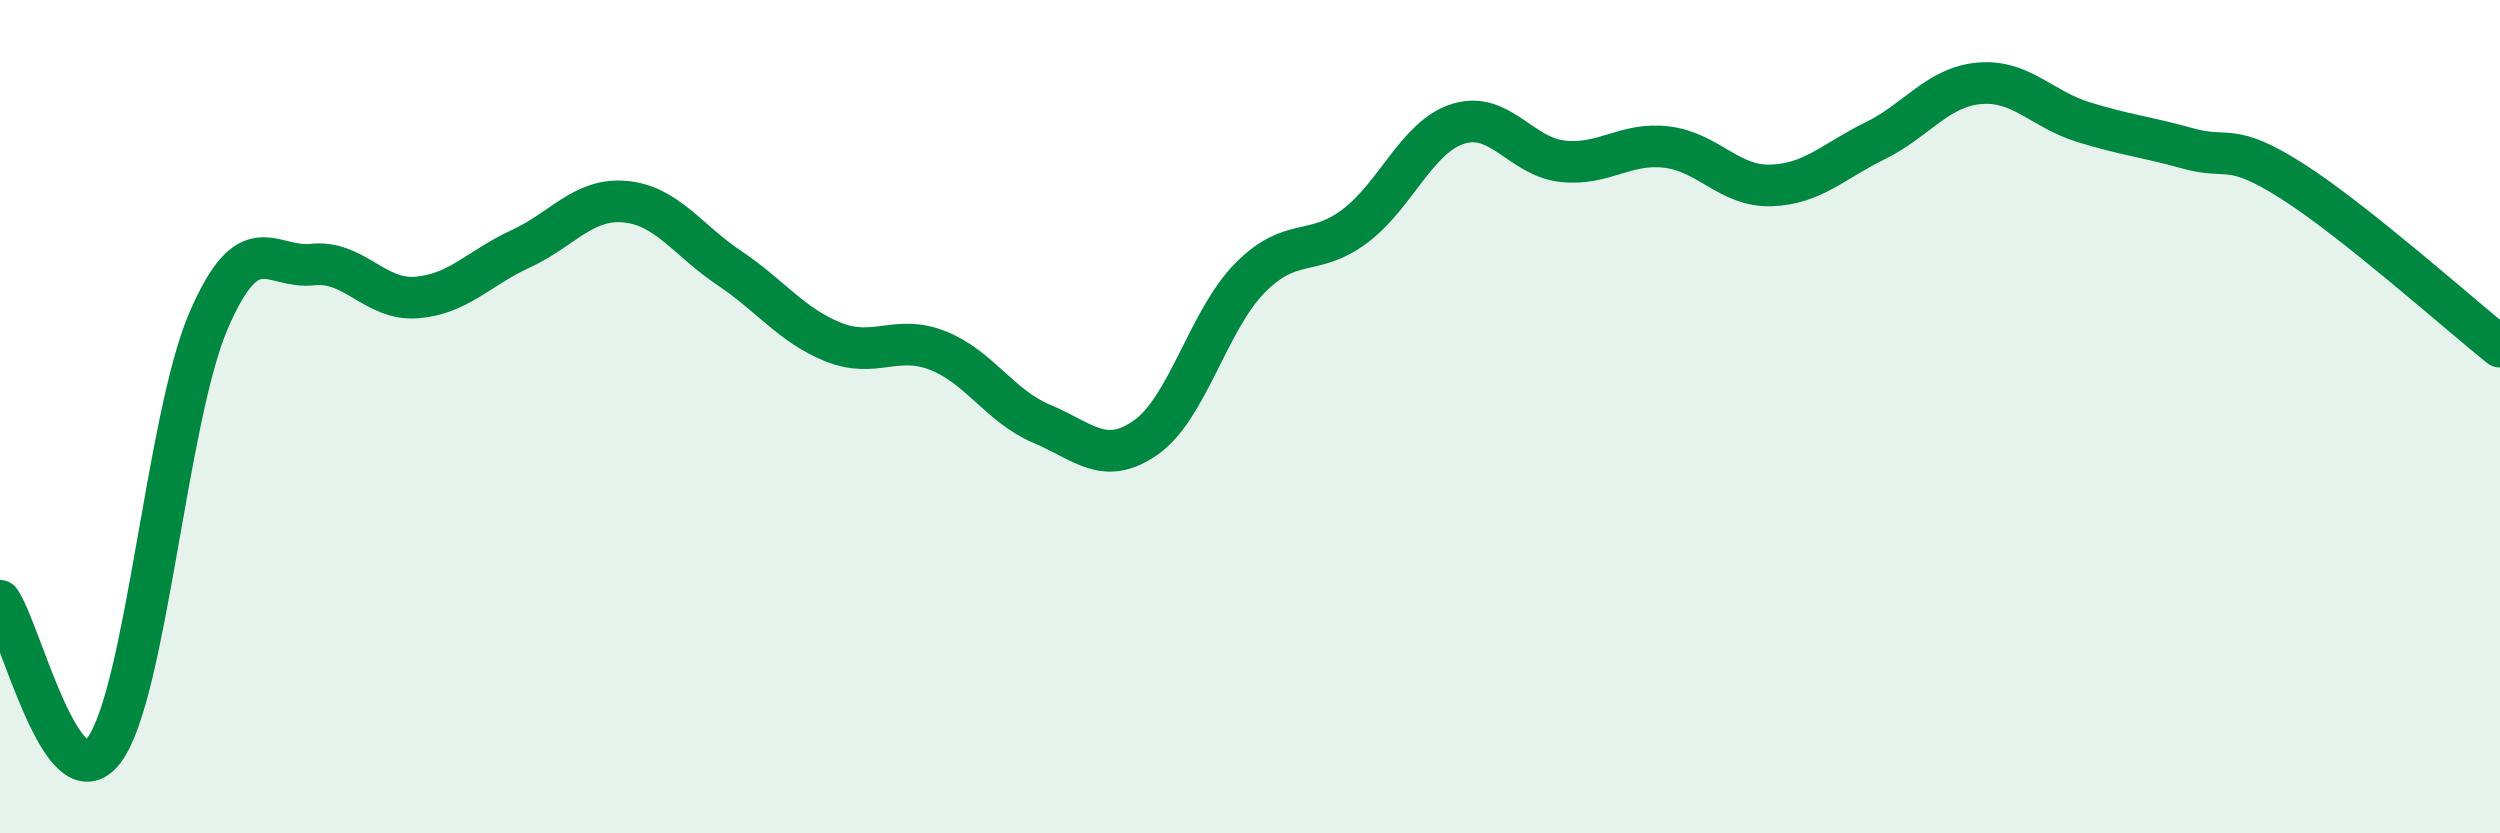 
    <svg width="60" height="20" viewBox="0 0 60 20" xmlns="http://www.w3.org/2000/svg">
      <path
        d="M 0,14.42 C 0.5,15.14 1.5,19.34 2.5,18 C 3.5,16.66 4,10.04 5,7.71 C 6,5.38 6.5,6.46 7.5,6.35 C 8.5,6.24 9,7.22 10,7.14 C 11,7.06 11.5,6.43 12.5,5.97 C 13.5,5.51 14,4.75 15,4.84 C 16,4.93 16.5,5.76 17.5,6.43 C 18.5,7.1 19,7.81 20,8.21 C 21,8.61 21.5,8.02 22.5,8.41 C 23.5,8.8 24,9.75 25,10.17 C 26,10.59 26.5,11.2 27.5,10.5 C 28.5,9.8 29,7.68 30,6.67 C 31,5.66 31.5,6.18 32.5,5.44 C 33.5,4.7 34,3.28 35,2.97 C 36,2.66 36.5,3.76 37.5,3.87 C 38.5,3.98 39,3.41 40,3.53 C 41,3.65 41.5,4.48 42.5,4.45 C 43.5,4.42 44,3.87 45,3.38 C 46,2.89 46.5,2.09 47.5,2 C 48.5,1.91 49,2.62 50,2.93 C 51,3.24 51.5,3.28 52.5,3.56 C 53.5,3.84 53.5,3.39 55,4.34 C 56.5,5.29 59,7.52 60,8.32L60 20L0 20Z"
        fill="#008740"
        opacity="0.1"
        stroke-linecap="round"
        stroke-linejoin="round"
      />
      <path
        d="M 0,14.42 C 0.5,15.14 1.5,19.34 2.5,18 C 3.5,16.66 4,10.04 5,7.71 C 6,5.38 6.5,6.46 7.5,6.35 C 8.5,6.24 9,7.22 10,7.14 C 11,7.06 11.5,6.43 12.5,5.97 C 13.5,5.51 14,4.75 15,4.84 C 16,4.93 16.5,5.76 17.5,6.43 C 18.5,7.1 19,7.81 20,8.21 C 21,8.61 21.5,8.02 22.5,8.41 C 23.5,8.8 24,9.75 25,10.17 C 26,10.59 26.5,11.2 27.5,10.5 C 28.5,9.8 29,7.68 30,6.67 C 31,5.66 31.5,6.18 32.5,5.44 C 33.5,4.7 34,3.28 35,2.97 C 36,2.66 36.5,3.76 37.5,3.87 C 38.5,3.98 39,3.41 40,3.53 C 41,3.65 41.5,4.48 42.5,4.45 C 43.5,4.42 44,3.87 45,3.38 C 46,2.89 46.5,2.09 47.5,2 C 48.5,1.91 49,2.62 50,2.93 C 51,3.24 51.5,3.28 52.5,3.56 C 53.5,3.84 53.5,3.39 55,4.34 C 56.5,5.29 59,7.52 60,8.32"
        stroke="#008740"
        stroke-width="1"
        fill="none"
        stroke-linecap="round"
        stroke-linejoin="round"
      />
    </svg>
  
